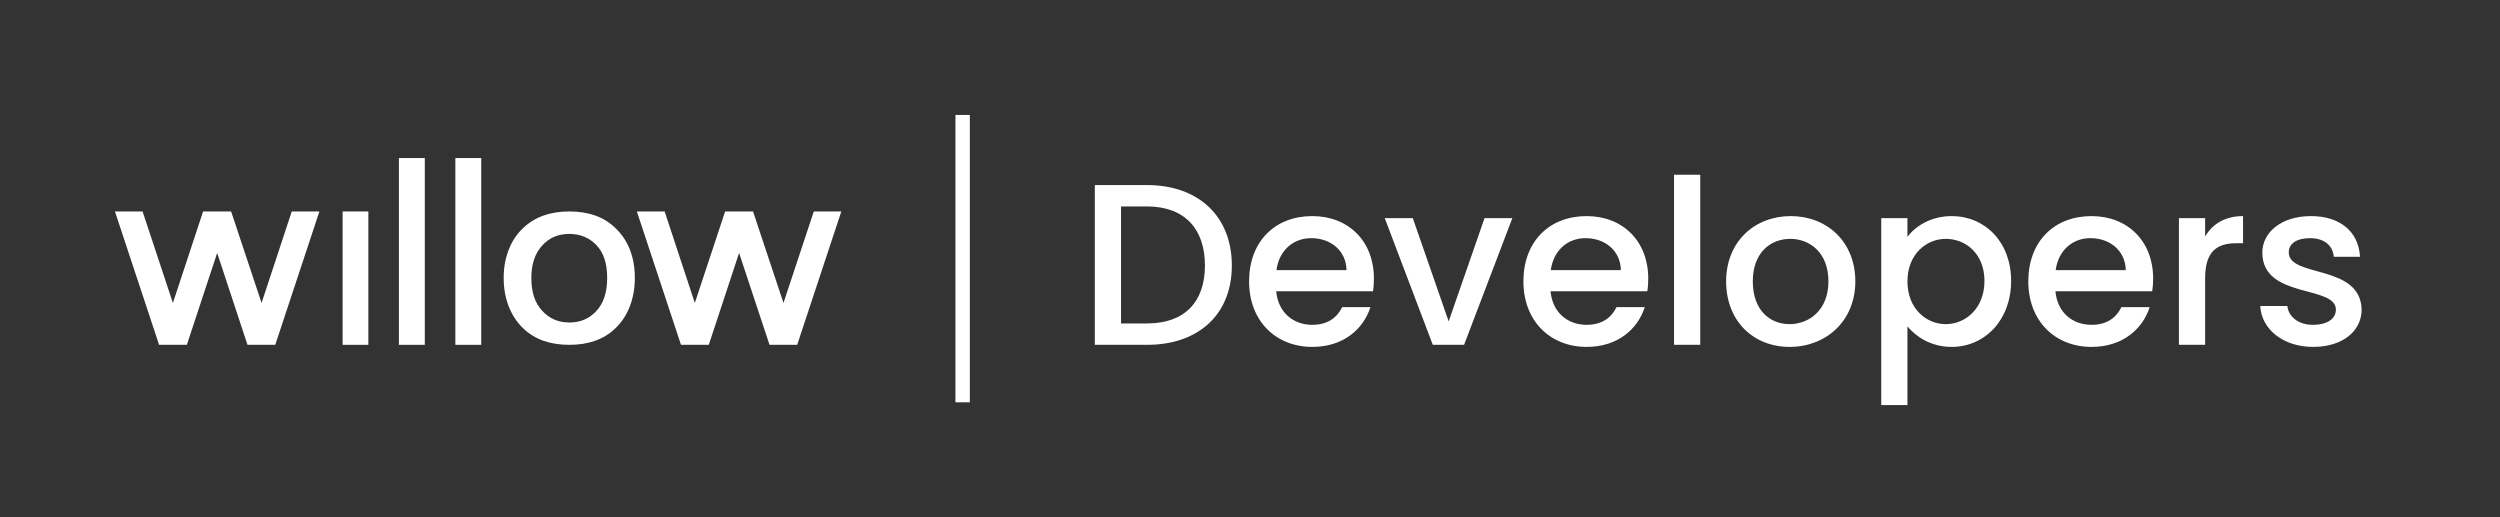<svg width="174" height="36" viewBox="0 0 174 36" fill="none" xmlns="http://www.w3.org/2000/svg">
<rect x="0" y="0" width="174" height="36" fill="#333333" stroke="none"/>
<path d="M29.566 24V11H27.765V24H29.566Z" fill="white" style="fill:white;fill-opacity:1;"/>
<path d="M33.494 24V11H31.693V24H33.494Z" fill="white" style="fill:white;fill-opacity:1;"/>
<path d="M23.846 24H25.637V14.718H23.846V24Z" fill="white" style="fill:white;fill-opacity:1;"/>
<path d="M18.205 21.086L16.086 14.718H14.135L12.034 21.086L9.924 14.718H8L11.072 24H13.005L15.115 17.606L17.225 24H19.158L22.23 14.718H20.306L18.205 21.086Z" fill="white" style="fill:white;fill-opacity:1;"/>
<path d="M54.53 21.086L52.412 14.718H50.469L48.36 21.086L46.259 14.718H44.325L47.398 24H49.331L51.441 17.606L53.559 24H55.484L58.556 14.718H56.64L54.53 21.086Z" fill="white" style="fill:white;fill-opacity:1;"/>
<path d="M35.056 19.346C35.056 18.63 35.171 17.977 35.41 17.376C35.639 16.776 35.983 16.272 36.425 15.857C37.228 15.098 38.296 14.718 39.629 14.718C40.971 14.718 42.03 15.098 42.816 15.857C43.725 16.714 44.184 17.88 44.184 19.346C44.184 20.061 44.069 20.724 43.831 21.333C43.602 21.933 43.257 22.446 42.816 22.861C42.03 23.62 40.962 24 39.629 24C38.279 24 37.211 23.62 36.425 22.861C35.983 22.446 35.648 21.933 35.41 21.333C35.171 20.724 35.056 20.061 35.056 19.346ZM36.981 19.346C36.981 20.326 37.228 21.086 37.731 21.624C38.226 22.172 38.861 22.446 39.629 22.446C40.388 22.446 41.015 22.181 41.51 21.642C42.004 21.112 42.26 20.353 42.26 19.346C42.26 18.339 42.013 17.579 41.51 17.058C41.015 16.546 40.388 16.281 39.629 16.281C38.844 16.281 38.208 16.555 37.722 17.103C37.228 17.65 36.981 18.401 36.981 19.346Z" fill="white" style="fill:white;fill-opacity:1;"/>
<path d="M67 8V28" stroke="white" style="stroke:white;stroke-opacity:1;"/>
<path d="M79.832 12.88C83.4 12.88 85.736 15.04 85.736 18.48C85.736 21.904 83.4 24 79.832 24H76.2V12.88H79.832ZM78.024 22.512H79.832C82.456 22.512 83.864 21.008 83.864 18.48C83.864 15.936 82.456 14.368 79.832 14.368H78.024V22.512ZM91.256 16.576C90.024 16.576 89.032 17.408 88.84 18.8H93.72C93.688 17.44 92.616 16.576 91.256 16.576ZM95.384 21.376C94.888 22.912 93.496 24.144 91.336 24.144C88.808 24.144 86.936 22.352 86.936 19.584C86.936 16.816 88.728 15.04 91.336 15.04C93.848 15.04 95.624 16.784 95.624 19.376C95.624 19.68 95.608 19.968 95.56 20.272H88.824C88.952 21.728 89.992 22.608 91.336 22.608C92.456 22.608 93.08 22.064 93.416 21.376H95.384ZM96.379 15.184H98.331L100.827 22.368L103.323 15.184H105.259L101.899 24H99.723L96.379 15.184ZM110.35 16.576C109.118 16.576 108.126 17.408 107.934 18.8H112.814C112.782 17.44 111.71 16.576 110.35 16.576ZM114.477 21.376C113.982 22.912 112.59 24.144 110.43 24.144C107.902 24.144 106.03 22.352 106.03 19.584C106.03 16.816 107.822 15.04 110.43 15.04C112.942 15.04 114.718 16.784 114.718 19.376C114.718 19.68 114.702 19.968 114.654 20.272H107.918C108.046 21.728 109.086 22.608 110.43 22.608C111.55 22.608 112.174 22.064 112.51 21.376H114.477ZM116.513 24V12.16H118.337V24H116.513ZM129.131 19.584C129.131 22.352 127.083 24.144 124.555 24.144C122.043 24.144 120.139 22.352 120.139 19.584C120.139 16.816 122.123 15.04 124.635 15.04C127.147 15.04 129.131 16.816 129.131 19.584ZM121.995 19.584C121.995 21.584 123.179 22.56 124.555 22.56C125.915 22.56 127.259 21.584 127.259 19.584C127.259 17.584 125.963 16.624 124.603 16.624C123.227 16.624 121.995 17.584 121.995 19.584ZM132.758 16.48C133.318 15.744 134.39 15.04 135.83 15.04C138.15 15.04 139.974 16.832 139.974 19.552C139.974 22.272 138.15 24.144 135.83 24.144C134.374 24.144 133.334 23.408 132.758 22.72V28.192H130.934V15.184H132.758V16.48ZM138.118 19.552C138.118 17.648 136.806 16.624 135.43 16.624C134.07 16.624 132.758 17.696 132.758 19.584C132.758 21.488 134.07 22.56 135.43 22.56C136.806 22.56 138.118 21.456 138.118 19.552ZM145.49 16.576C144.258 16.576 143.266 17.408 143.074 18.8H147.954C147.922 17.44 146.85 16.576 145.49 16.576ZM149.618 21.376C149.122 22.912 147.73 24.144 145.57 24.144C143.042 24.144 141.17 22.352 141.17 19.584C141.17 16.816 142.962 15.04 145.57 15.04C148.082 15.04 149.858 16.784 149.858 19.376C149.858 19.68 149.842 19.968 149.794 20.272H143.058C143.186 21.728 144.226 22.608 145.57 22.608C146.69 22.608 147.314 22.064 147.65 21.376H149.618ZM153.477 19.36V24H151.653V15.184H153.477V16.464C153.989 15.584 154.869 15.04 156.117 15.04V16.928H155.653C154.309 16.928 153.477 17.488 153.477 19.36ZM164.37 21.536C164.37 23.024 163.074 24.144 160.994 24.144C158.882 24.144 157.394 22.896 157.314 21.296H159.202C159.266 22.016 159.954 22.608 160.962 22.608C162.018 22.608 162.578 22.16 162.578 21.552C162.578 19.824 157.458 20.816 157.458 17.584C157.458 16.176 158.77 15.04 160.85 15.04C162.85 15.04 164.162 16.112 164.258 17.872H162.434C162.37 17.104 161.778 16.576 160.786 16.576C159.81 16.576 159.298 16.976 159.298 17.568C159.298 19.344 164.274 18.352 164.37 21.536Z" fill="white" style="fill:white;fill-opacity:1;"/>
</svg>
